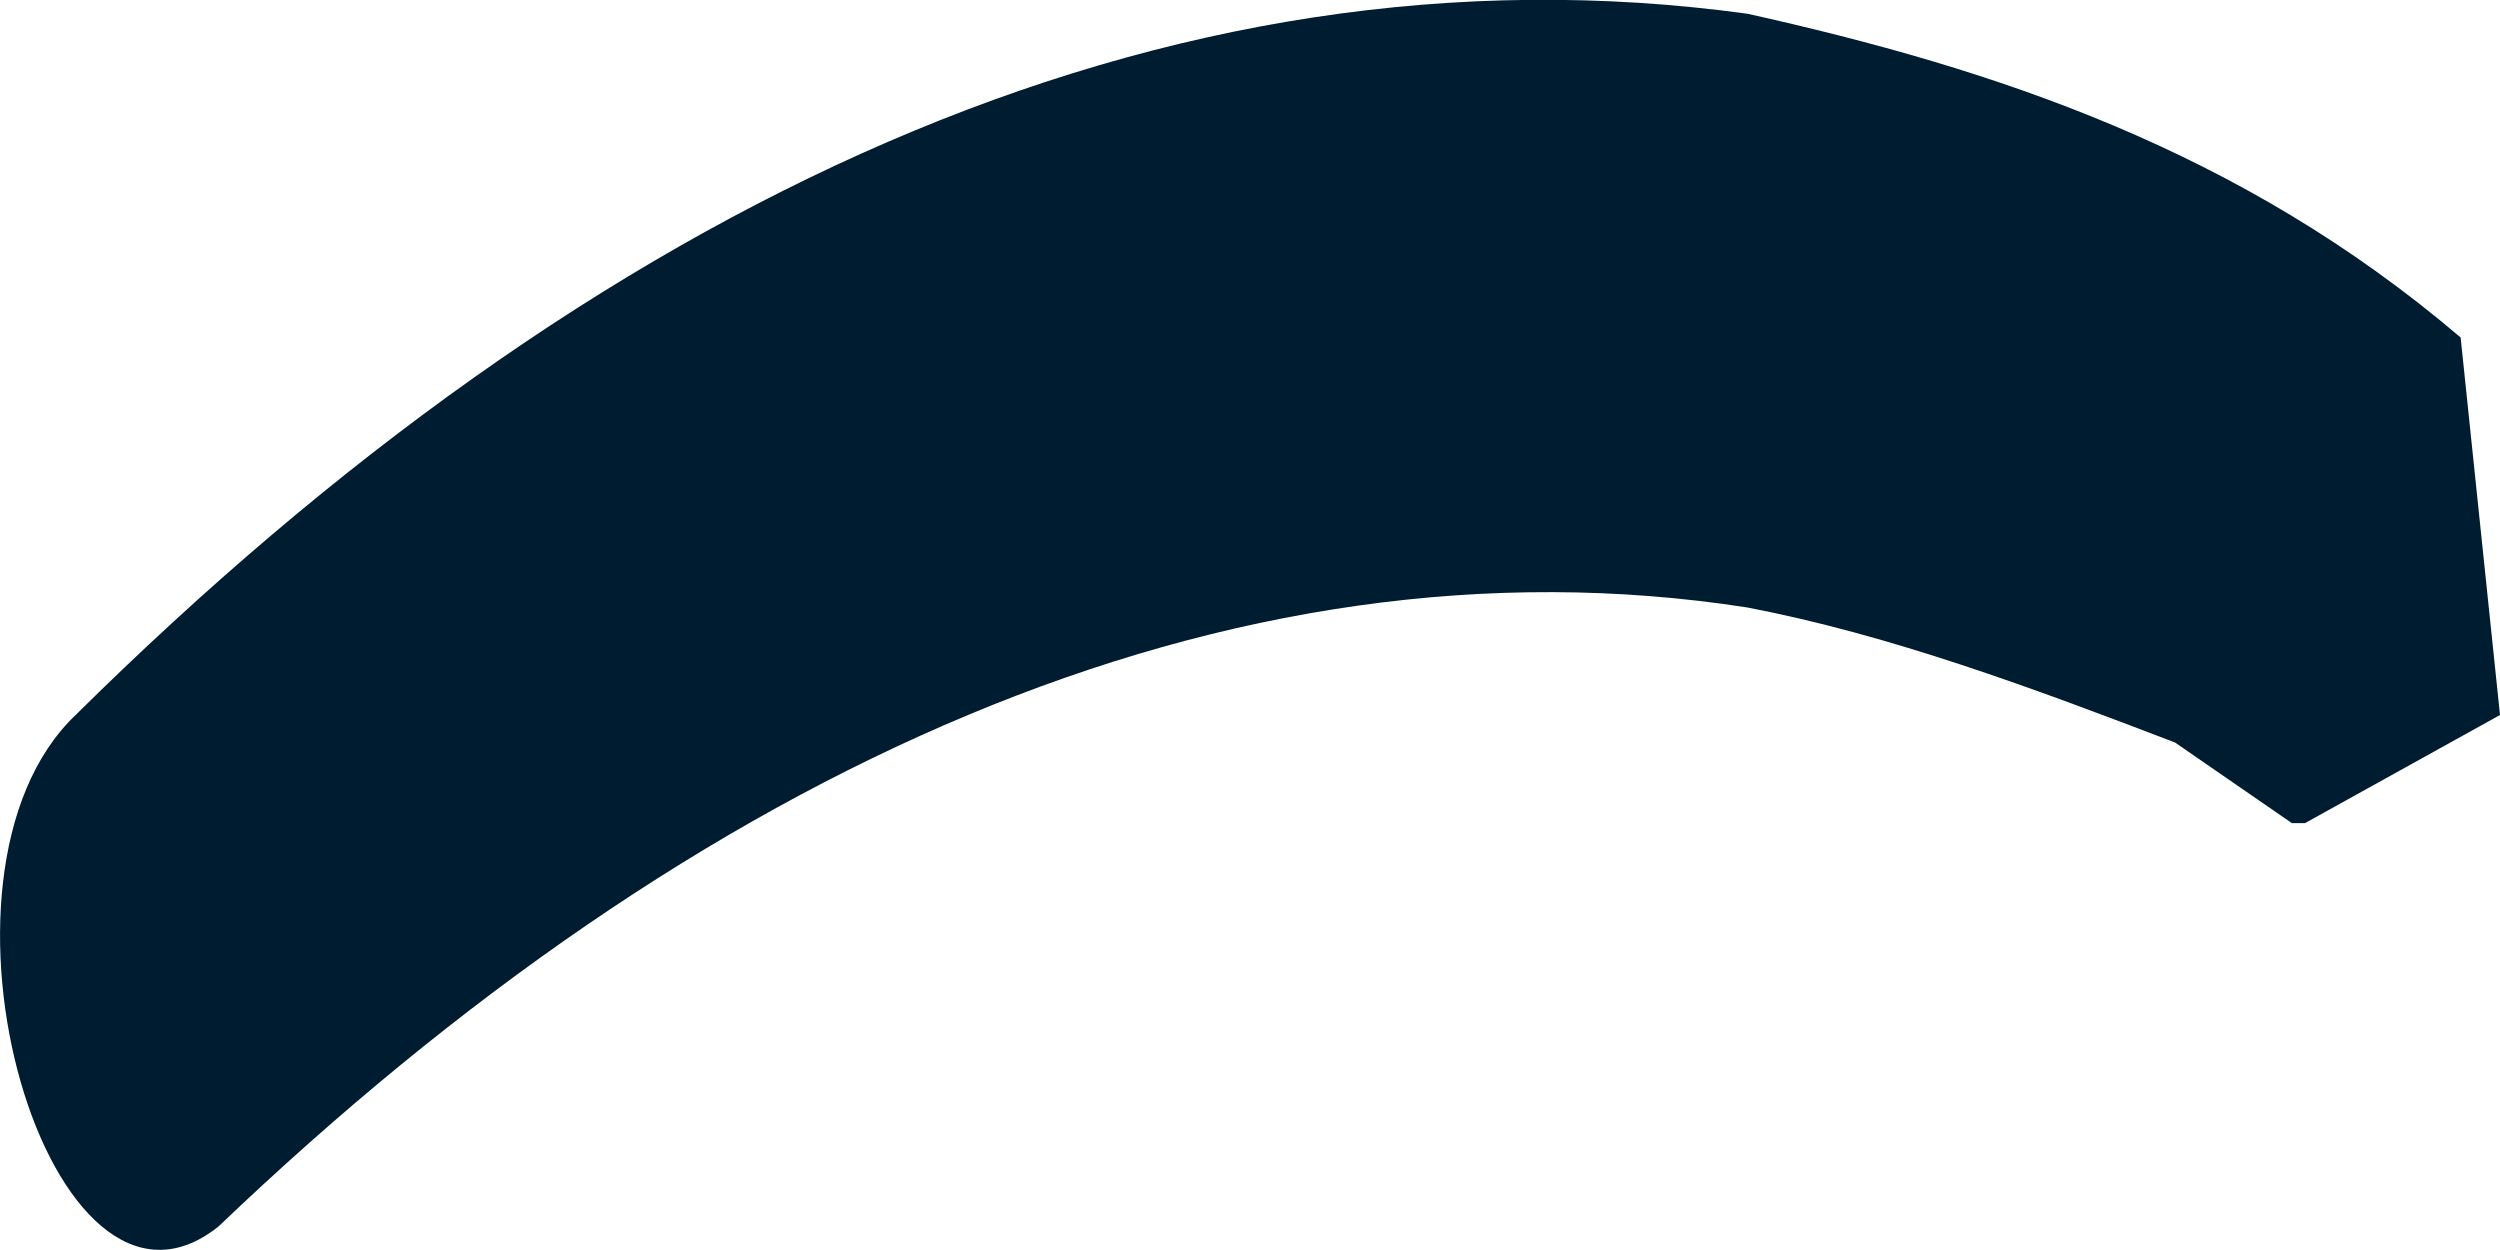 <svg width="4" height="2" viewBox="0 0 4 2" fill="none" xmlns="http://www.w3.org/2000/svg">
<path d="M3.937 0.54C3.584 0.239 3.191 0.11 2.796 0.022C1.864 -0.106 0.951 0.323 0.121 1.144C-0.149 1.401 0.08 2.179 0.35 1.962C1.117 1.229 1.966 0.843 2.796 0.972C3.025 1.016 3.253 1.101 3.48 1.188L3.667 1.317H3.688L4 1.144L3.937 0.54Z" fill="#001C31"/>
</svg>
